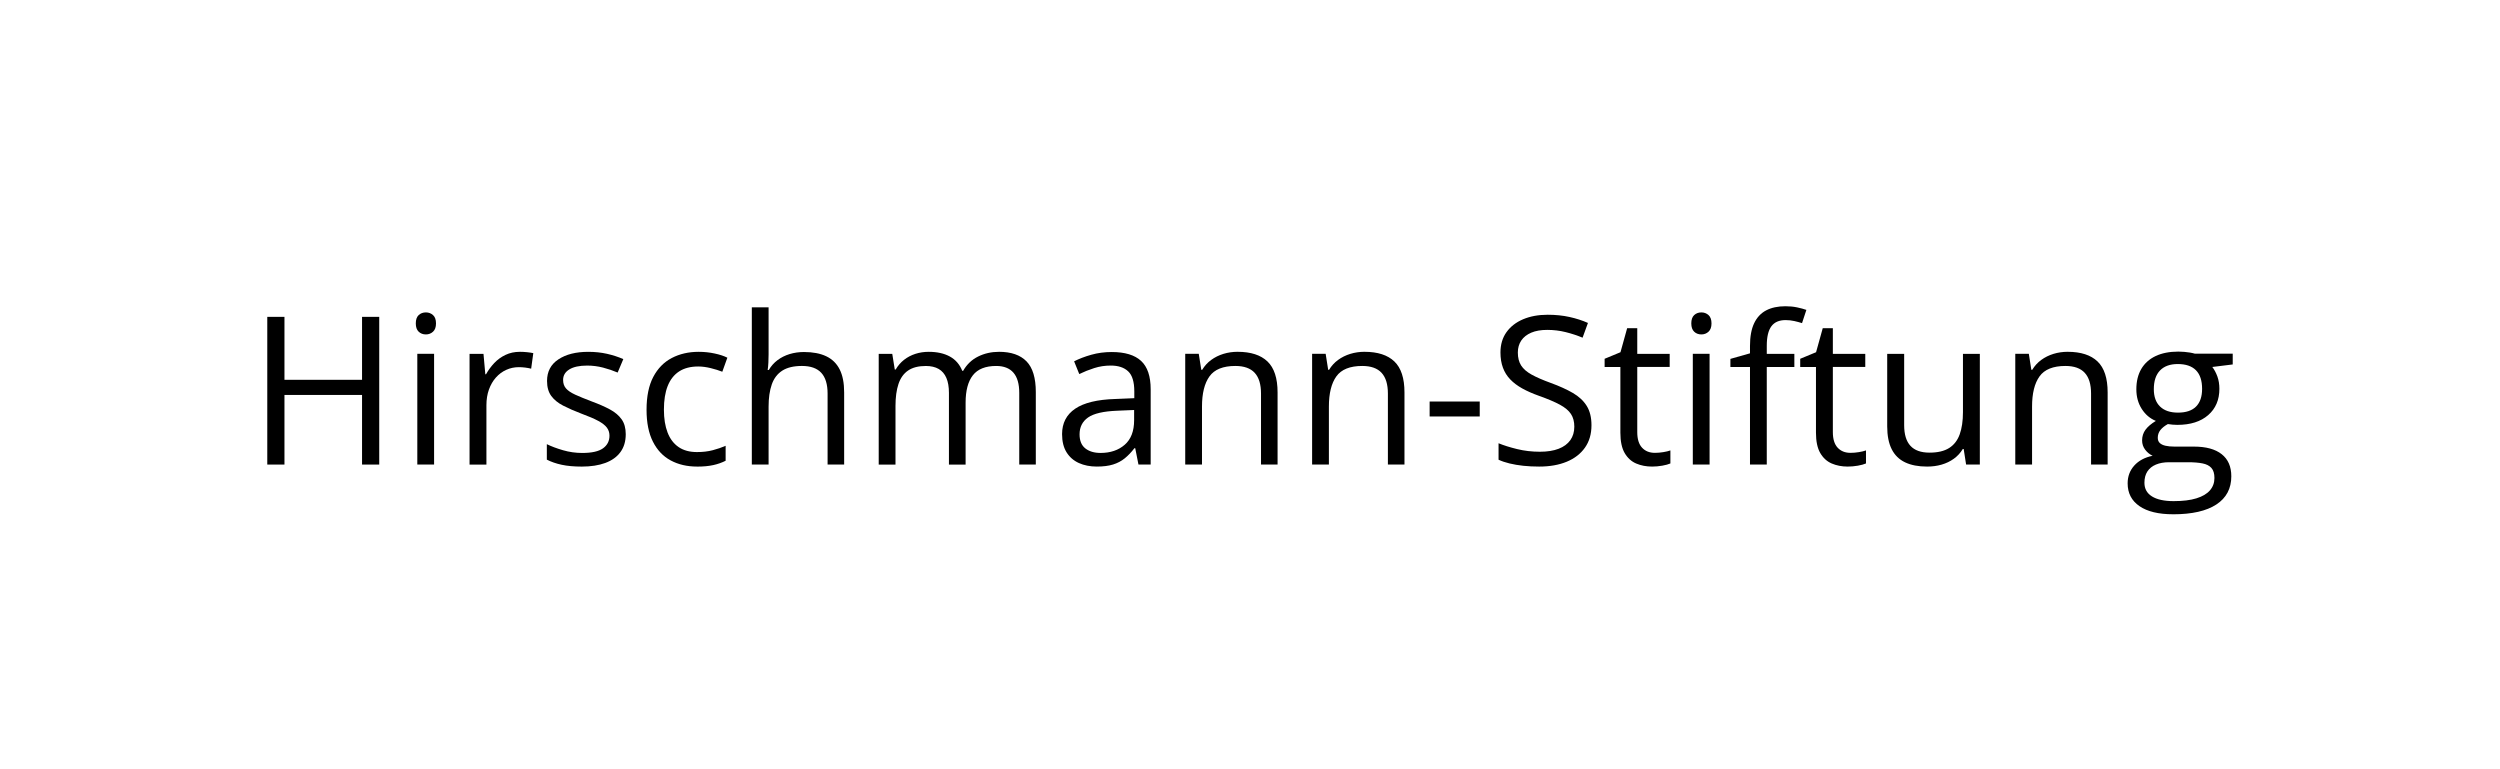 <?xml version="1.0" encoding="UTF-8"?><svg id="a" xmlns="http://www.w3.org/2000/svg" viewBox="0 0 195 60"><path d="M29.58,36.236h-1.34v-5.43h-6.052v5.43h-1.34v-11.521h1.34v4.91h6.052v-4.91h1.34v11.521Z"/><path d="M33.22,24.368c.216,0,.4.07.556.209.155.14.232.356.232.65,0,.289-.077.504-.232.646-.155.142-.34.213-.556.213-.226,0-.413-.071-.563-.213-.149-.143-.225-.357-.225-.646,0-.294.075-.511.225-.65.15-.139.338-.209.563-.209ZM33.859,27.599v8.637h-1.309v-8.637h1.309Z"/><path d="M40.548,27.441c.174,0,.355.01.544.028.189.019.357.043.505.074l-.166,1.214c-.142-.036-.299-.065-.473-.087-.173-.021-.336-.031-.488-.031-.347,0-.674.069-.981.209-.308.139-.576.339-.808.599s-.412.573-.544.938c-.131.365-.196.771-.196,1.218v4.634h-1.316v-8.637h1.087l.143,1.592h.055c.179-.32.395-.613.646-.879.252-.265.545-.477.879-.634.333-.158.705-.237,1.114-.237Z"/><path d="M48.808,33.872c0,.552-.139,1.016-.414,1.391-.275.376-.67.658-1.182.848-.513.189-1.123.283-1.833.283-.604,0-1.127-.047-1.567-.142-.441-.095-.828-.229-1.159-.401v-1.206c.353.174.772.331,1.262.473.488.142.987.213,1.497.213.746,0,1.287-.121,1.623-.362.336-.242.504-.57.504-.985,0-.236-.066-.445-.2-.626-.134-.182-.358-.357-.674-.528s-.752-.358-1.309-.563c-.552-.21-1.028-.419-1.43-.627-.402-.207-.712-.461-.931-.76-.218-.3-.326-.688-.326-1.167,0-.729.295-1.291.886-1.682.592-.392,1.367-.588,2.329-.588.52,0,1.007.052,1.462.154.454.103.878.24,1.272.414l-.441,1.048c-.357-.152-.738-.281-1.143-.387-.404-.104-.817-.157-1.237-.157-.604,0-1.067.1-1.391.3-.323.199-.484.473-.484.819,0,.268.074.488.225.662.149.173.39.336.721.488s.767.331,1.308.536c.541.199,1.009.405,1.403.618.394.213.697.471.91.772s.319.689.319,1.162Z"/><path d="M54.371,36.393c-.777,0-1.463-.16-2.057-.48s-1.056-.809-1.387-1.466c-.331-.656-.496-1.483-.496-2.482,0-1.045.174-1.9.523-2.564.35-.665.832-1.157,1.446-1.478s1.313-.481,2.097-.481c.431,0,.847.044,1.249.131.401.086.731.195.988.327l-.394,1.095c-.263-.104-.566-.199-.91-.283-.345-.084-.666-.126-.966-.126-.599,0-1.097.128-1.493.386s-.693.636-.891,1.135-.295,1.114-.295,1.844c0,.699.096,1.295.287,1.789s.479.871.859,1.131.857.39,1.43.39c.457,0,.87-.048,1.237-.146.368-.097.701-.211,1.001-.343v1.166c-.289.147-.61.261-.965.339-.355.079-.776.118-1.266.118Z"/><path d="M59.95,23.974v3.664c0,.21-.005.422-.016.635s-.028.408-.055.587h.087c.178-.305.405-.561.682-.769.275-.207.589-.365.941-.473.352-.107.725-.161,1.119-.161.693,0,1.272.11,1.737.331s.814.562,1.048,1.024c.234.462.351,1.061.351,1.796v5.627h-1.292v-5.54c0-.72-.164-1.258-.492-1.615-.329-.357-.832-.536-1.51-.536-.641,0-1.151.122-1.532.366-.381.245-.654.604-.819,1.076-.166.473-.249,1.051-.249,1.733v4.516h-1.308v-12.262h1.308Z"/><path d="M77.917,27.441c.951,0,1.668.249,2.151.745s.725,1.294.725,2.392v5.658h-1.292v-5.595c0-.699-.151-1.223-.453-1.572s-.75-.524-1.344-.524c-.835,0-1.442.242-1.82.726s-.567,1.195-.567,2.135v4.831h-1.3v-5.595c0-.468-.067-.856-.201-1.167-.134-.31-.334-.542-.599-.697-.266-.154-.601-.232-1.005-.232-.573,0-1.032.118-1.379.354s-.598.588-.753,1.053-.232,1.036-.232,1.714v4.57h-1.309v-8.637h1.057l.196,1.222h.071c.174-.3.392-.552.654-.757s.557-.359.883-.465c.325-.105.672-.158,1.04-.158.656,0,1.207.123,1.65.367.444.244.766.616.966,1.115h.07c.284-.499.673-.871,1.167-1.115.493-.244,1.034-.367,1.623-.367Z"/><path d="M86.711,27.458c1.03,0,1.794.23,2.294.693.499.462.748,1.2.748,2.214v5.871h-.953l-.252-1.276h-.063c-.242.315-.494.579-.757.792s-.565.373-.91.48c-.344.107-.766.161-1.265.161-.525,0-.991-.092-1.398-.275s-.728-.462-.962-.835c-.233-.373-.351-.846-.351-1.419,0-.861.342-1.523,1.024-1.985.684-.463,1.724-.715,3.121-.757l1.489-.063v-.527c0-.746-.16-1.269-.48-1.568-.321-.3-.772-.449-1.355-.449-.452,0-.883.065-1.293.197-.409.131-.798.286-1.166.465l-.401-.993c.389-.199.835-.37,1.339-.512.505-.143,1.035-.213,1.592-.213ZM88.461,31.98l-1.316.056c-1.077.042-1.836.218-2.277.528-.441.31-.662.748-.662,1.315,0,.494.15.859.449,1.096.3.236.696.354,1.19.354.767,0,1.395-.213,1.883-.639.489-.425.733-1.063.733-1.914v-.797Z"/><path d="M96.539,27.441c1.024,0,1.799.251,2.324.753s.788,1.307.788,2.415v5.627h-1.292v-5.54c0-.72-.164-1.258-.492-1.615-.329-.357-.832-.536-1.51-.536-.956,0-1.628.271-2.017.812-.39.542-.584,1.327-.584,2.356v4.523h-1.308v-8.637h1.056l.197,1.245h.071c.184-.305.417-.561.701-.769.283-.207.602-.365.953-.473.353-.107.723-.162,1.111-.162Z"/><path d="M106.436,27.441c1.024,0,1.8.251,2.325.753s.788,1.307.788,2.415v5.627h-1.293v-5.54c0-.72-.164-1.258-.492-1.615s-.831-.536-1.509-.536c-.956,0-1.629.271-2.018.812-.389.542-.583,1.327-.583,2.356v4.523h-1.309v-8.637h1.057l.196,1.245h.071c.184-.305.418-.561.701-.769.284-.207.602-.365.954-.473.352-.107.722-.162,1.11-.162Z"/><path d="M111.511,32.485v-1.166h3.908v1.166h-3.908Z"/><path d="M124.135,33.17c0,.683-.169,1.265-.508,1.745-.339.481-.813.848-1.423,1.1s-1.326.378-2.151.378c-.436,0-.848-.021-1.236-.062-.39-.042-.746-.103-1.072-.182-.326-.078-.612-.176-.858-.291v-1.285c.394.163.874.314,1.441.453.567.14,1.161.209,1.781.209.578,0,1.066-.077,1.466-.232.399-.154.702-.378.91-.67.207-.291.312-.642.312-1.052,0-.395-.087-.724-.261-.989-.173-.265-.461-.507-.862-.725-.402-.218-.95-.45-1.644-.697-.488-.174-.919-.364-1.292-.571-.373-.208-.686-.442-.938-.706-.253-.262-.443-.567-.571-.914-.129-.347-.193-.743-.193-1.189,0-.614.156-1.142.469-1.58s.746-.774,1.3-1.009c.555-.233,1.191-.351,1.911-.351.615,0,1.184.058,1.706.174.523.115,1.002.271,1.438.465l-.418,1.15c-.415-.174-.854-.318-1.319-.434s-.944-.174-1.438-.174-.91.072-1.249.217-.598.349-.776.611-.268.575-.268.938c0,.404.085.741.256,1.009s.444.506.819.713c.376.208.874.425,1.493.65.678.247,1.253.508,1.727.784.473.275.832.612,1.079,1.009s.37.899.37,1.509Z"/><path d="M129.077,35.322c.216,0,.436-.019.662-.056.226-.036.409-.081.552-.134v1.017c-.152.068-.364.126-.635.174-.271.047-.534.07-.792.07-.457,0-.872-.08-1.245-.24s-.671-.432-.895-.815c-.223-.384-.335-.914-.335-1.592v-5.122h-1.229v-.639l1.237-.512.521-1.876h.788v2.002h2.529v1.024h-2.529v5.083c0,.541.125.945.374,1.213.25.269.582.402.997.402Z"/><path d="M132.709,24.368c.215,0,.4.07.556.209.154.14.232.356.232.65,0,.289-.078.504-.232.646-.155.142-.341.213-.556.213-.227,0-.414-.071-.563-.213-.149-.143-.225-.357-.225-.646,0-.294.075-.511.225-.65.149-.139.337-.209.563-.209ZM133.347,27.599v8.637h-1.308v-8.637h1.308Z"/><path d="M139.959,28.624h-2.151v7.612h-1.309v-7.612h-1.528v-.631l1.528-.433v-.576c0-.725.108-1.314.323-1.769.216-.454.528-.789.938-1.005.41-.215.909-.323,1.498-.323.331,0,.634.029.91.087.275.058.519.123.729.197l-.339,1.032c-.179-.058-.38-.111-.603-.162-.224-.05-.451-.074-.682-.074-.499,0-.868.161-1.107.484s-.358.829-.358,1.517v.631h2.151v1.024Z"/><path d="M144.333,35.322c.216,0,.436-.019.662-.056.226-.036.409-.081.552-.134v1.017c-.152.068-.364.126-.635.174-.271.047-.534.07-.792.07-.457,0-.872-.08-1.245-.24s-.671-.432-.895-.815c-.223-.384-.335-.914-.335-1.592v-5.122h-1.229v-.639l1.237-.512.521-1.876h.788v2.002h2.529v1.024h-2.529v5.083c0,.541.125.945.374,1.213.25.269.582.402.997.402Z"/><path d="M154.427,27.599v8.637h-1.071l-.189-1.214h-.07c-.179.3-.41.552-.694.757-.283.205-.603.358-.957.461s-.731.153-1.131.153c-.683,0-1.256-.11-1.718-.331-.463-.22-.811-.562-1.044-1.024-.234-.462-.351-1.056-.351-1.78v-5.658h1.323v5.563c0,.72.163,1.257.489,1.611.325.354.821.532,1.489.532.641,0,1.151-.121,1.532-.362.381-.242.655-.598.823-1.068.169-.47.253-1.047.253-1.729v-4.547h1.315Z"/><path d="M161.283,27.441c1.024,0,1.8.251,2.325.753s.788,1.307.788,2.415v5.627h-1.293v-5.54c0-.72-.164-1.258-.492-1.615s-.831-.536-1.509-.536c-.956,0-1.629.271-2.018.812-.389.542-.583,1.327-.583,2.356v4.523h-1.309v-8.637h1.057l.196,1.245h.071c.184-.305.418-.561.701-.769.284-.207.602-.365.954-.473.352-.107.722-.162,1.11-.162Z"/><path d="M169.502,40.113c-1.135,0-2.01-.211-2.624-.634-.614-.424-.922-1.016-.922-1.777,0-.541.172-1.004.516-1.387.345-.384.821-.639,1.431-.765-.226-.105-.419-.263-.579-.473s-.24-.452-.24-.726c0-.314.088-.592.264-.831s.445-.469.808-.689c-.451-.184-.818-.495-1.099-.934-.281-.438-.422-.95-.422-1.533,0-.619.129-1.148.386-1.588.258-.438.631-.773,1.119-1.005.488-.23,1.08-.347,1.773-.347.152,0,.306.007.461.021.154.013.304.031.445.055s.265.051.37.083h2.963v.843l-1.592.197c.157.205.289.452.395.74.104.289.157.61.157.962,0,.861-.292,1.546-.875,2.053s-1.384.761-2.403.761c-.241,0-.488-.021-.74-.063-.258.142-.453.3-.588.473-.134.174-.2.373-.2.6,0,.168.051.302.153.401s.251.172.445.217.428.067.701.067h1.521c.94,0,1.662.196,2.164.591.501.394.752.969.752,1.726,0,.956-.389,1.689-1.166,2.198-.777.51-1.902.765-3.373.765ZM169.542,39.088c.714,0,1.307-.072,1.776-.217.471-.145.822-.352,1.056-.622.234-.271.352-.593.352-.966,0-.347-.079-.607-.237-.784-.157-.176-.389-.294-.693-.354s-.678-.091-1.118-.091h-1.498c-.389,0-.728.061-1.017.182s-.511.3-.666.536c-.154.236-.232.53-.232.882,0,.468.197.824.592,1.068.394.244.956.366,1.687.366ZM169.88,32.185c.626,0,1.096-.157,1.411-.473s.473-.774.473-1.379c0-.646-.16-1.131-.48-1.454s-.794-.484-1.419-.484c-.599,0-1.06.167-1.383.5-.323.334-.484.821-.484,1.462,0,.589.163,1.04.488,1.355.326.315.791.473,1.395.473Z"/></svg>
